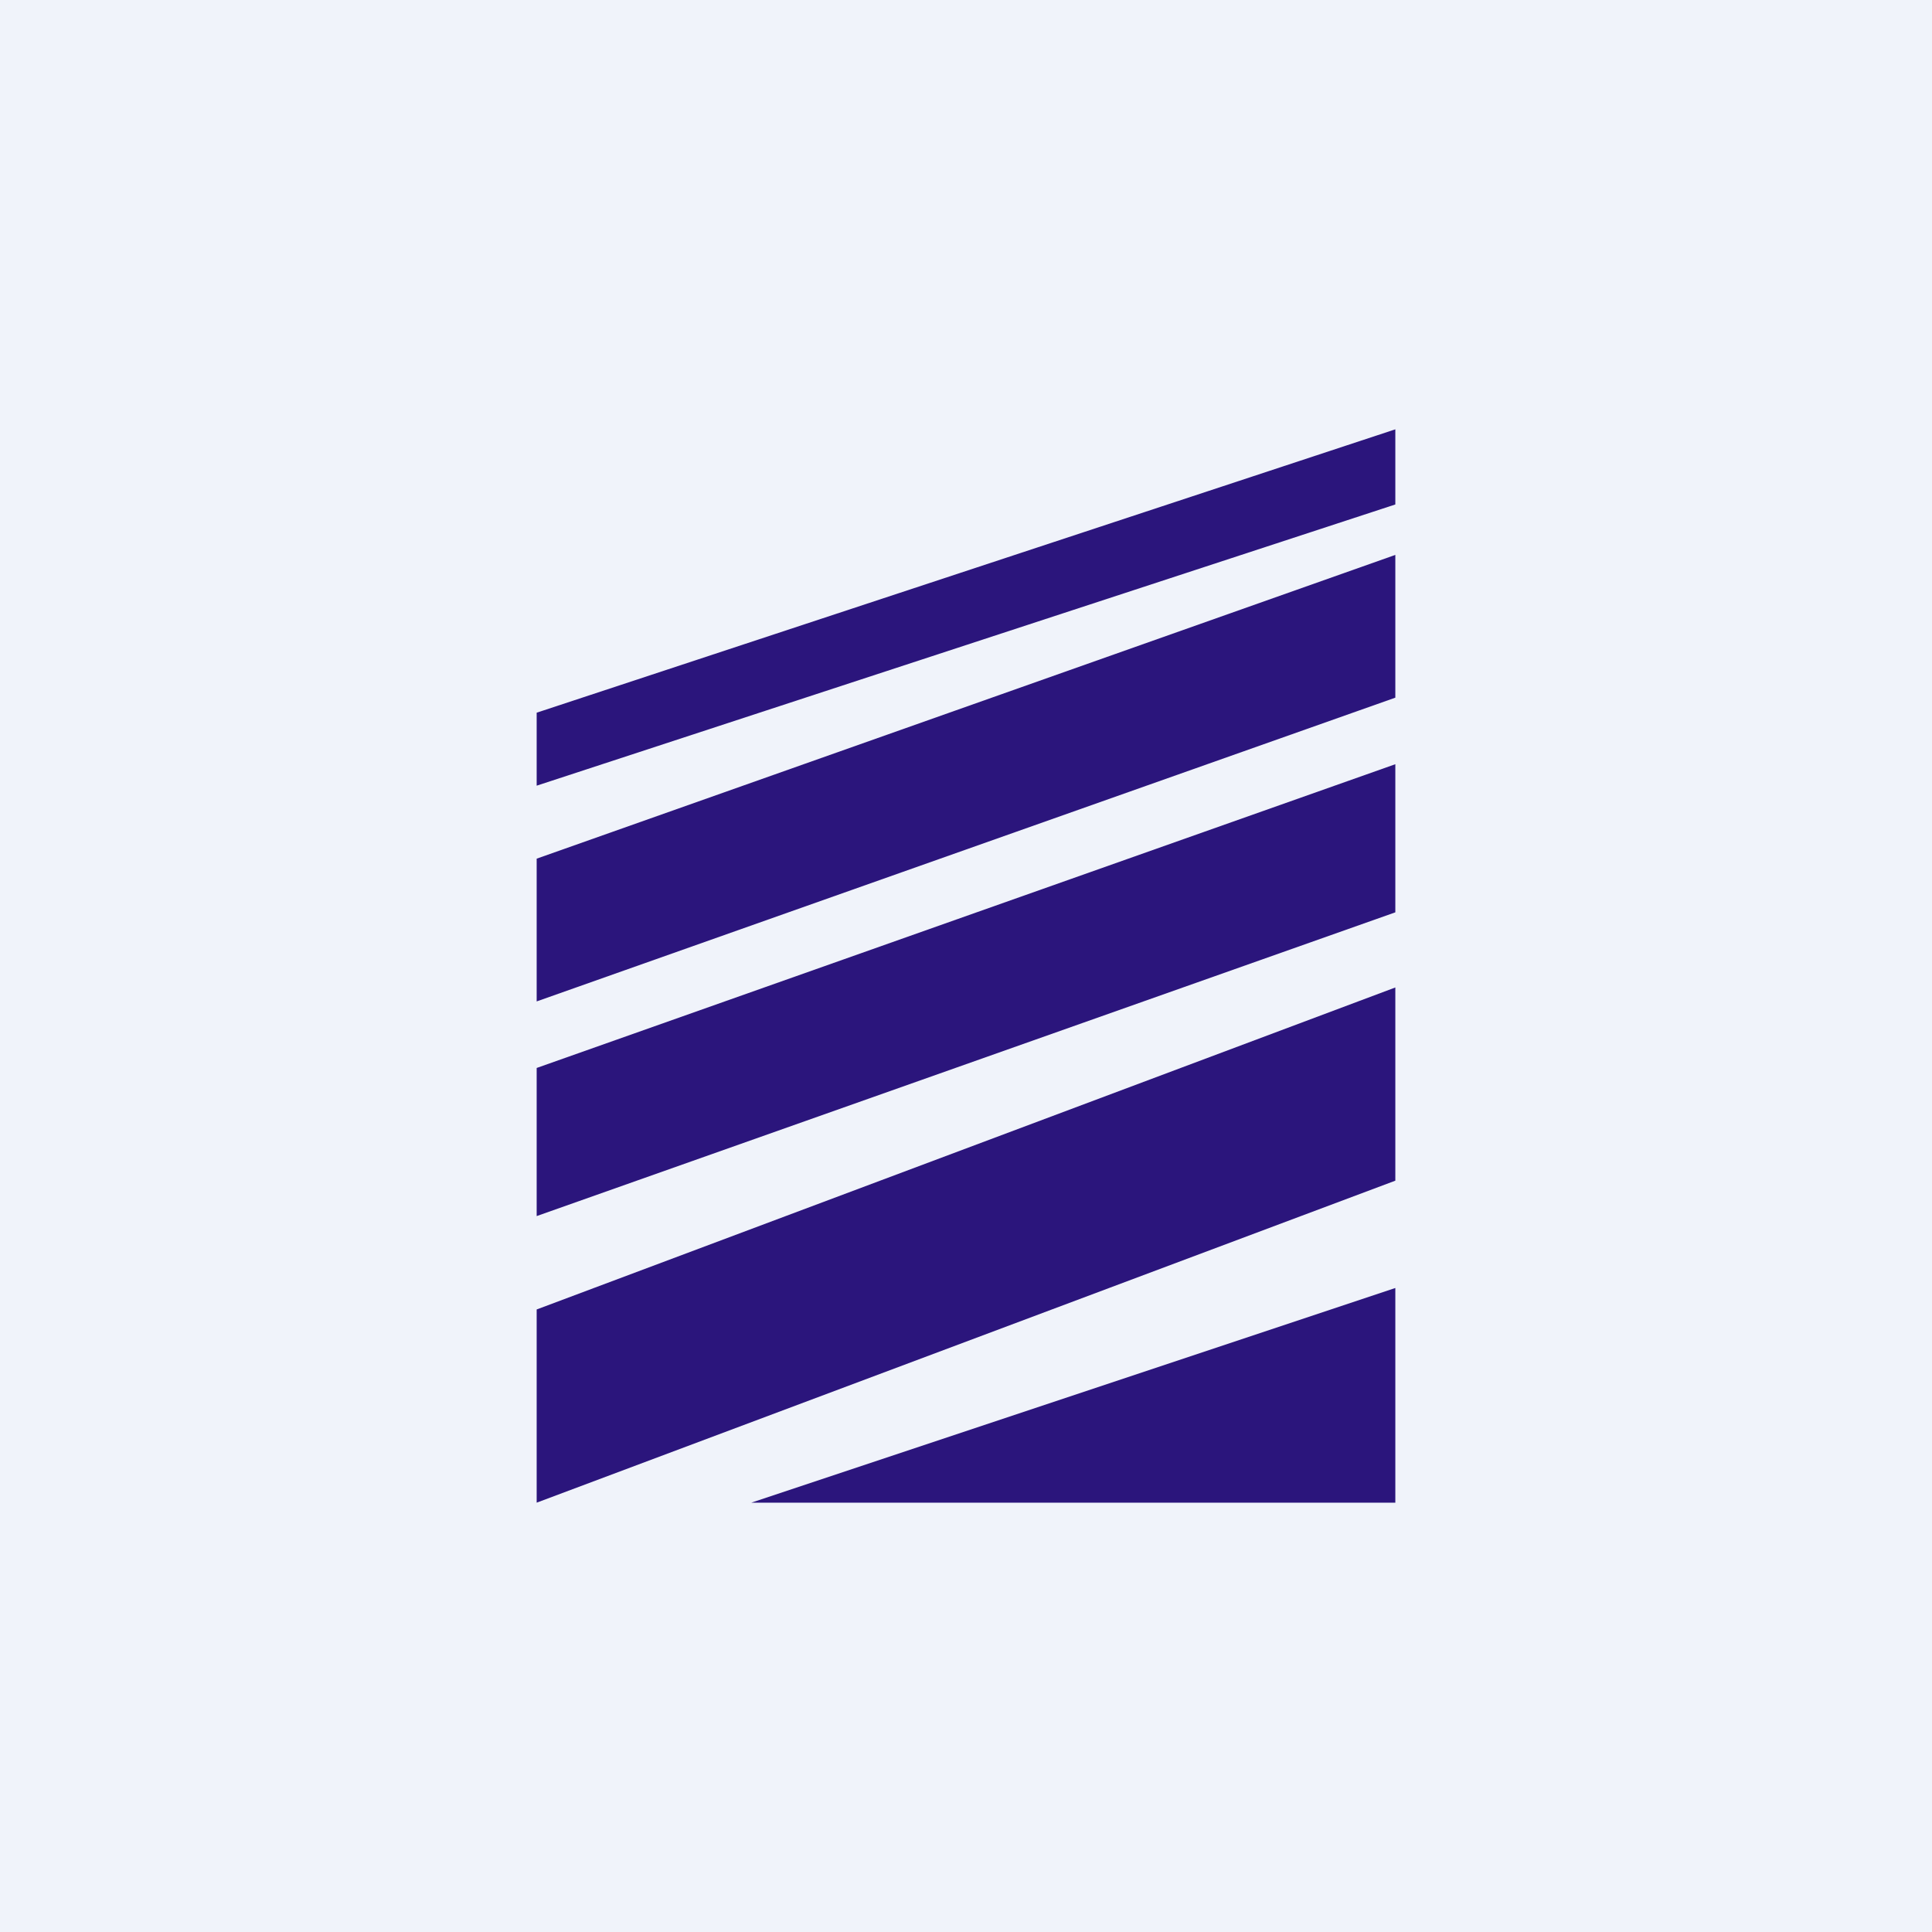 <!-- by TradingView --><svg width="18" height="18" viewBox="0 0 18 18" xmlns="http://www.w3.org/2000/svg"><path fill="#F0F3FA" d="M0 0h18v18H0z"/><path d="M7 14h6v-2l-6 2Zm-2-1.8 8-3V11l-8 3v-1.8Zm0-2.25 8-2.83V8.5l-8 2.83V9.95ZM5 8l8-2.83V6.5L5 9.33V8Zm0-1.36L13 4v.7L5 7.32v-.7Z" fill="#2B157C"/></svg>